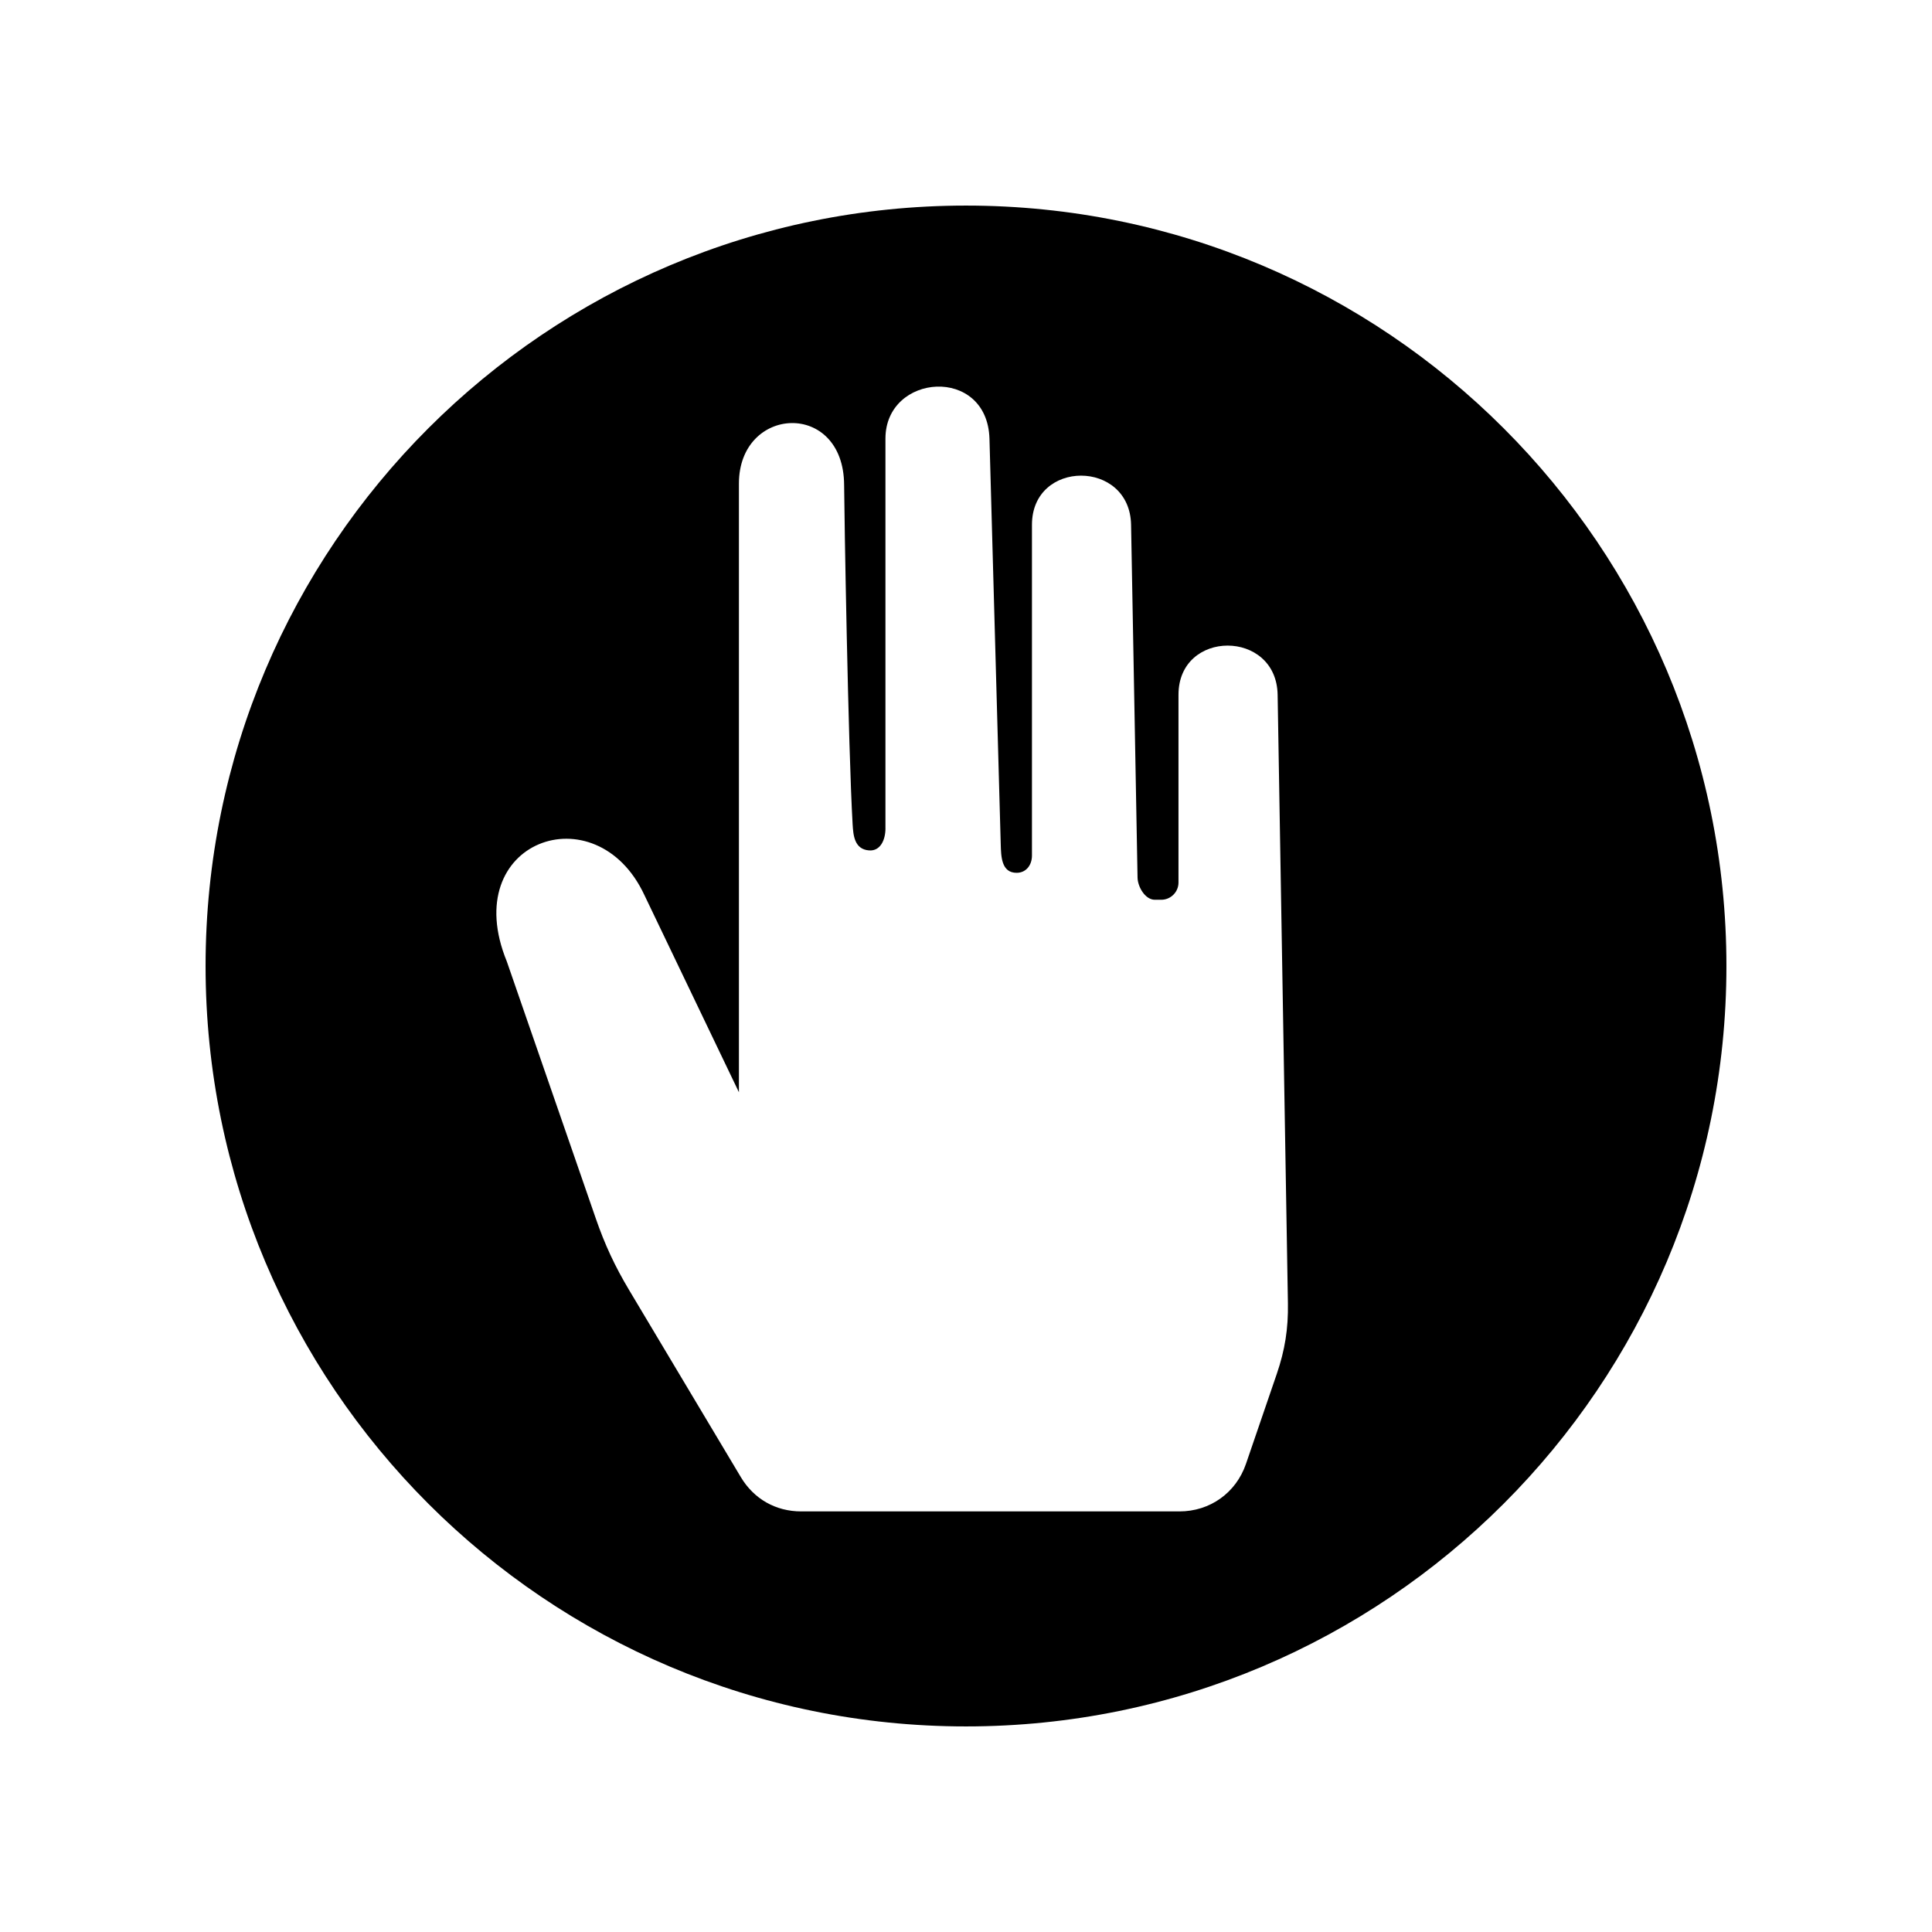 <?xml version="1.0" encoding="UTF-8"?>
<!-- Uploaded to: ICON Repo, www.svgrepo.com, Generator: ICON Repo Mixer Tools -->
<svg fill="#000000" width="800px" height="800px" version="1.1" viewBox="144 144 512 512" xmlns="http://www.w3.org/2000/svg">
 <path d="m400 198.48c111.3 0 201.52 90.227 201.52 201.52s-90.227 201.52-201.52 201.52-201.52-90.227-201.52-201.52 90.227-201.52 201.52-201.52zm-21.348 165.04v-103.28c0-17.367 27.035-19.398 27.57 0.074l2.981 107.34c0.09 3.344 0.172 7.652 4.215 7.652 2.519 0 4.062-2.055 4.062-4.566v-87.664c0-17.367 25.953-17.363 26.266 0l1.715 93.488c0.051 2.512 2.055 5.883 4.57 5.883h1.715c2.519 0 4.566-2.055 4.566-4.57v-49.758c0-17.375 25.977-17.367 26.273 0l2.727 161.28c0.113 6.676-0.789 12.387-2.953 18.703l-8.168 23.848c-2.633 7.664-9.523 12.59-17.633 12.59h-100.23c-6.746 0-12.531-3.289-15.996-9.082l-29.617-49.594c-3.766-6.309-6.43-12.023-8.828-18.969l-23.578-68.098c-13.074-31.949 23.672-45.059 36.465-17.59l25.047 52.25v-161.3c0-20.727 27.754-22.16 27.879 0.359 0.039 6.883 1.07 69.688 2.254 89.957 0.172 2.797 0.422 6.617 4.371 6.894 2.981 0.215 4.332-2.777 4.332-5.852z" fill-rule="evenodd"/>
</svg>